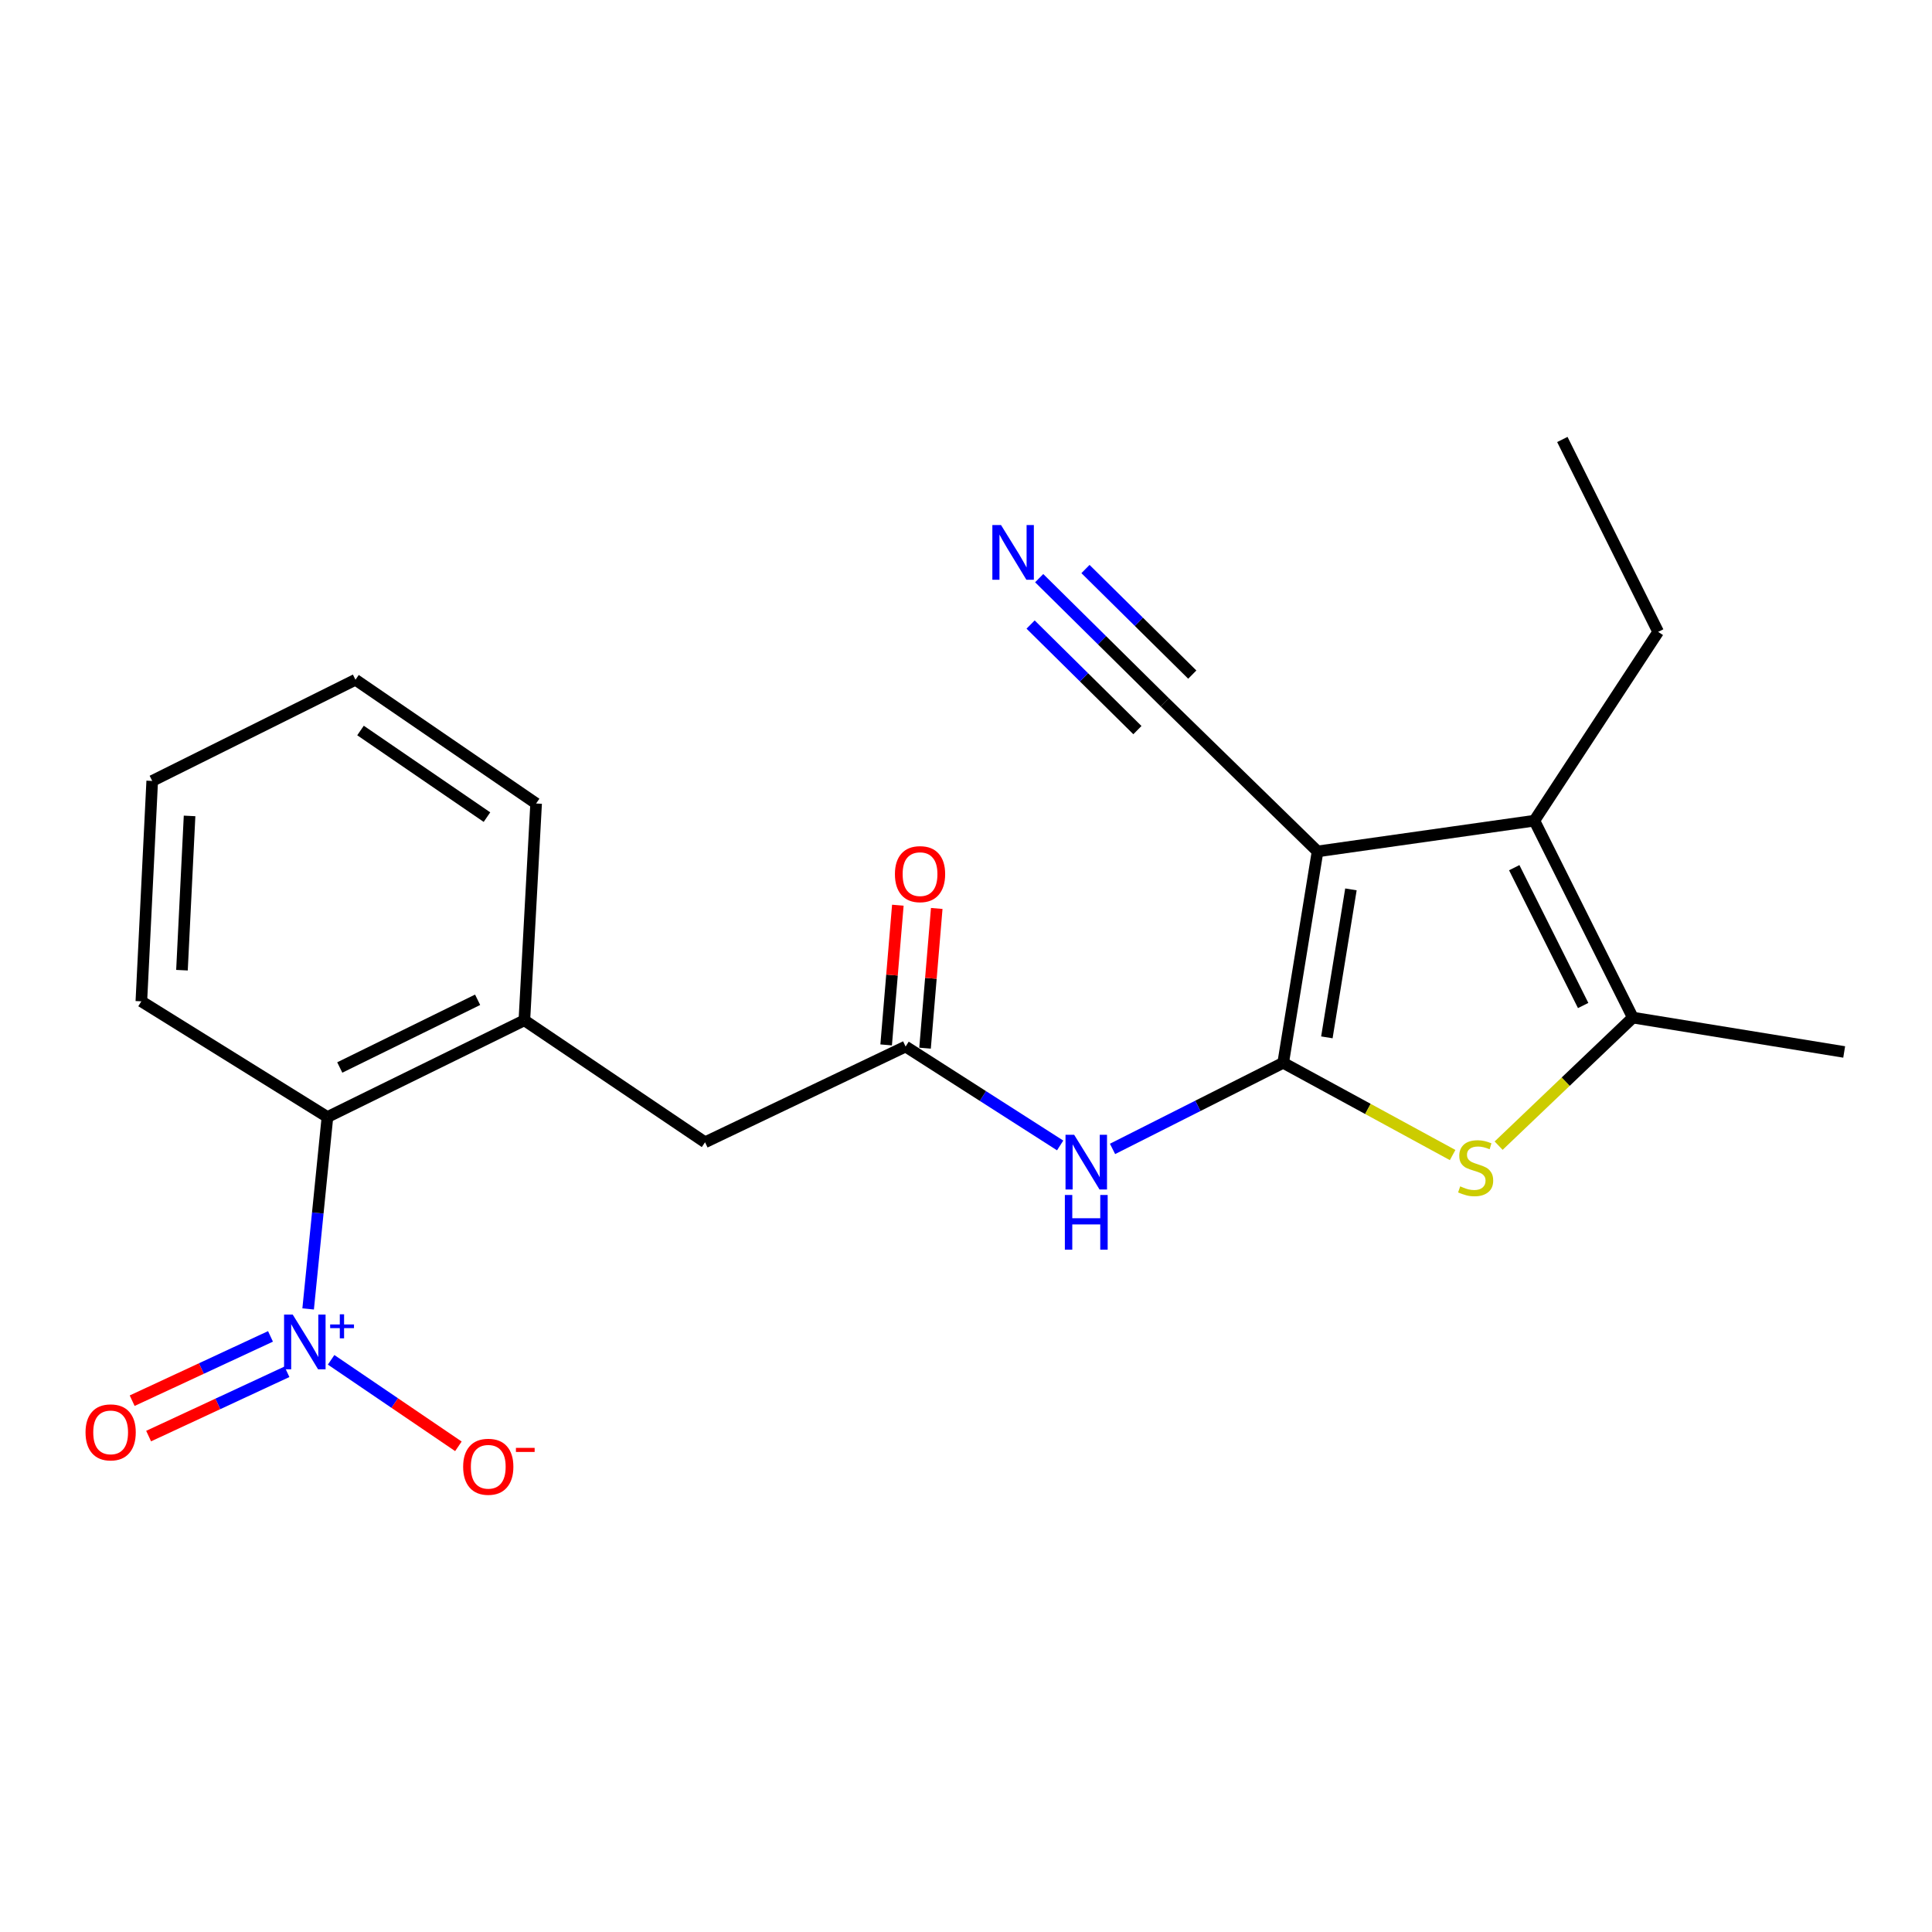<?xml version='1.0' encoding='iso-8859-1'?>
<svg version='1.1' baseProfile='full'
              xmlns='http://www.w3.org/2000/svg'
                      xmlns:rdkit='http://www.rdkit.org/xml'
                      xmlns:xlink='http://www.w3.org/1999/xlink'
                  xml:space='preserve'
width='1000px' height='1000px' viewBox='0 0 1000 1000'>
<!-- END OF HEADER -->
<rect style='opacity:1.0;fill:#FFFFFF;stroke:none' width='1000' height='1000' x='0' y='0'> </rect>
<path class='bond-0' d='M 664.178,550.104 L 681.967,440.689' style='fill:none;fill-rule:evenodd;stroke:#000000;stroke-width:6px;stroke-linecap:butt;stroke-linejoin:miter;stroke-opacity:1' />
<path class='bond-0' d='M 686.786,536.934 L 699.239,460.343' style='fill:none;fill-rule:evenodd;stroke:#000000;stroke-width:6px;stroke-linecap:butt;stroke-linejoin:miter;stroke-opacity:1' />
<path class='bond-1' d='M 664.178,550.104 L 708.029,573.976' style='fill:none;fill-rule:evenodd;stroke:#000000;stroke-width:6px;stroke-linecap:butt;stroke-linejoin:miter;stroke-opacity:1' />
<path class='bond-1' d='M 708.029,573.976 L 751.88,597.848' style='fill:none;fill-rule:evenodd;stroke:#CCCC00;stroke-width:6px;stroke-linecap:butt;stroke-linejoin:miter;stroke-opacity:1' />
<path class='bond-5' d='M 664.178,550.104 L 620.01,572.387' style='fill:none;fill-rule:evenodd;stroke:#000000;stroke-width:6px;stroke-linecap:butt;stroke-linejoin:miter;stroke-opacity:1' />
<path class='bond-5' d='M 620.01,572.387 L 575.843,594.67' style='fill:none;fill-rule:evenodd;stroke:#0000FF;stroke-width:6px;stroke-linecap:butt;stroke-linejoin:miter;stroke-opacity:1' />
<path class='bond-2' d='M 681.967,440.689 L 794.188,424.785' style='fill:none;fill-rule:evenodd;stroke:#000000;stroke-width:6px;stroke-linecap:butt;stroke-linejoin:miter;stroke-opacity:1' />
<path class='bond-6' d='M 681.967,440.689 L 602.922,363.54' style='fill:none;fill-rule:evenodd;stroke:#000000;stroke-width:6px;stroke-linecap:butt;stroke-linejoin:miter;stroke-opacity:1' />
<path class='bond-4' d='M 775.687,592.988 L 810.42,559.846' style='fill:none;fill-rule:evenodd;stroke:#CCCC00;stroke-width:6px;stroke-linecap:butt;stroke-linejoin:miter;stroke-opacity:1' />
<path class='bond-4' d='M 810.42,559.846 L 845.153,526.704' style='fill:none;fill-rule:evenodd;stroke:#000000;stroke-width:6px;stroke-linecap:butt;stroke-linejoin:miter;stroke-opacity:1' />
<path class='bond-15' d='M 794.188,424.785 L 858.261,327.054' style='fill:none;fill-rule:evenodd;stroke:#000000;stroke-width:6px;stroke-linecap:butt;stroke-linejoin:miter;stroke-opacity:1' />
<path class='bond-22' d='M 794.188,424.785 L 845.153,526.704' style='fill:none;fill-rule:evenodd;stroke:#000000;stroke-width:6px;stroke-linecap:butt;stroke-linejoin:miter;stroke-opacity:1' />
<path class='bond-22' d='M 783.764,449.108 L 819.439,520.451' style='fill:none;fill-rule:evenodd;stroke:#000000;stroke-width:6px;stroke-linecap:butt;stroke-linejoin:miter;stroke-opacity:1' />
<path class='bond-3' d='M 159.493,677.507 L 164.487,627.84' style='fill:none;fill-rule:evenodd;stroke:#0000FF;stroke-width:6px;stroke-linecap:butt;stroke-linejoin:miter;stroke-opacity:1' />
<path class='bond-3' d='M 164.487,627.84 L 169.481,578.173' style='fill:none;fill-rule:evenodd;stroke:#000000;stroke-width:6px;stroke-linecap:butt;stroke-linejoin:miter;stroke-opacity:1' />
<path class='bond-11' d='M 171.385,703.84 L 204.325,726.225' style='fill:none;fill-rule:evenodd;stroke:#0000FF;stroke-width:6px;stroke-linecap:butt;stroke-linejoin:miter;stroke-opacity:1' />
<path class='bond-11' d='M 204.325,726.225 L 237.265,748.609' style='fill:none;fill-rule:evenodd;stroke:#FF0000;stroke-width:6px;stroke-linecap:butt;stroke-linejoin:miter;stroke-opacity:1' />
<path class='bond-13' d='M 140.006,691.713 L 104.208,708.355' style='fill:none;fill-rule:evenodd;stroke:#0000FF;stroke-width:6px;stroke-linecap:butt;stroke-linejoin:miter;stroke-opacity:1' />
<path class='bond-13' d='M 104.208,708.355 L 68.411,724.996' style='fill:none;fill-rule:evenodd;stroke:#FF0000;stroke-width:6px;stroke-linecap:butt;stroke-linejoin:miter;stroke-opacity:1' />
<path class='bond-13' d='M 148.522,710.032 L 112.725,726.674' style='fill:none;fill-rule:evenodd;stroke:#0000FF;stroke-width:6px;stroke-linecap:butt;stroke-linejoin:miter;stroke-opacity:1' />
<path class='bond-13' d='M 112.725,726.674 L 76.927,743.315' style='fill:none;fill-rule:evenodd;stroke:#FF0000;stroke-width:6px;stroke-linecap:butt;stroke-linejoin:miter;stroke-opacity:1' />
<path class='bond-16' d='M 845.153,526.704 L 954.545,544.492' style='fill:none;fill-rule:evenodd;stroke:#000000;stroke-width:6px;stroke-linecap:butt;stroke-linejoin:miter;stroke-opacity:1' />
<path class='bond-7' d='M 548.733,592.88 L 508.735,567.283' style='fill:none;fill-rule:evenodd;stroke:#0000FF;stroke-width:6px;stroke-linecap:butt;stroke-linejoin:miter;stroke-opacity:1' />
<path class='bond-7' d='M 508.735,567.283 L 468.737,541.687' style='fill:none;fill-rule:evenodd;stroke:#000000;stroke-width:6px;stroke-linecap:butt;stroke-linejoin:miter;stroke-opacity:1' />
<path class='bond-9' d='M 602.922,363.54 L 570.402,331.397' style='fill:none;fill-rule:evenodd;stroke:#000000;stroke-width:6px;stroke-linecap:butt;stroke-linejoin:miter;stroke-opacity:1' />
<path class='bond-9' d='M 570.402,331.397 L 537.882,299.254' style='fill:none;fill-rule:evenodd;stroke:#0000FF;stroke-width:6px;stroke-linecap:butt;stroke-linejoin:miter;stroke-opacity:1' />
<path class='bond-9' d='M 617.123,349.173 L 589.481,321.851' style='fill:none;fill-rule:evenodd;stroke:#000000;stroke-width:6px;stroke-linecap:butt;stroke-linejoin:miter;stroke-opacity:1' />
<path class='bond-9' d='M 589.481,321.851 L 561.84,294.529' style='fill:none;fill-rule:evenodd;stroke:#0000FF;stroke-width:6px;stroke-linecap:butt;stroke-linejoin:miter;stroke-opacity:1' />
<path class='bond-9' d='M 588.72,377.908 L 561.079,350.586' style='fill:none;fill-rule:evenodd;stroke:#000000;stroke-width:6px;stroke-linecap:butt;stroke-linejoin:miter;stroke-opacity:1' />
<path class='bond-9' d='M 561.079,350.586 L 533.437,323.264' style='fill:none;fill-rule:evenodd;stroke:#0000FF;stroke-width:6px;stroke-linecap:butt;stroke-linejoin:miter;stroke-opacity:1' />
<path class='bond-12' d='M 468.737,541.687 L 364.933,591.237' style='fill:none;fill-rule:evenodd;stroke:#000000;stroke-width:6px;stroke-linecap:butt;stroke-linejoin:miter;stroke-opacity:1' />
<path class='bond-14' d='M 478.802,542.529 L 481.828,506.372' style='fill:none;fill-rule:evenodd;stroke:#000000;stroke-width:6px;stroke-linecap:butt;stroke-linejoin:miter;stroke-opacity:1' />
<path class='bond-14' d='M 481.828,506.372 L 484.854,470.215' style='fill:none;fill-rule:evenodd;stroke:#FF0000;stroke-width:6px;stroke-linecap:butt;stroke-linejoin:miter;stroke-opacity:1' />
<path class='bond-14' d='M 458.671,540.844 L 461.697,504.687' style='fill:none;fill-rule:evenodd;stroke:#000000;stroke-width:6px;stroke-linecap:butt;stroke-linejoin:miter;stroke-opacity:1' />
<path class='bond-14' d='M 461.697,504.687 L 464.723,468.53' style='fill:none;fill-rule:evenodd;stroke:#FF0000;stroke-width:6px;stroke-linecap:butt;stroke-linejoin:miter;stroke-opacity:1' />
<path class='bond-8' d='M 169.481,578.173 L 271.41,528.106' style='fill:none;fill-rule:evenodd;stroke:#000000;stroke-width:6px;stroke-linecap:butt;stroke-linejoin:miter;stroke-opacity:1' />
<path class='bond-8' d='M 175.863,552.531 L 247.214,517.484' style='fill:none;fill-rule:evenodd;stroke:#000000;stroke-width:6px;stroke-linecap:butt;stroke-linejoin:miter;stroke-opacity:1' />
<path class='bond-18' d='M 169.481,578.173 L 73.163,518.286' style='fill:none;fill-rule:evenodd;stroke:#000000;stroke-width:6px;stroke-linecap:butt;stroke-linejoin:miter;stroke-opacity:1' />
<path class='bond-10' d='M 271.41,528.106 L 364.933,591.237' style='fill:none;fill-rule:evenodd;stroke:#000000;stroke-width:6px;stroke-linecap:butt;stroke-linejoin:miter;stroke-opacity:1' />
<path class='bond-17' d='M 271.41,528.106 L 277.493,415.885' style='fill:none;fill-rule:evenodd;stroke:#000000;stroke-width:6px;stroke-linecap:butt;stroke-linejoin:miter;stroke-opacity:1' />
<path class='bond-19' d='M 858.261,327.054 L 808.666,227.47' style='fill:none;fill-rule:evenodd;stroke:#000000;stroke-width:6px;stroke-linecap:butt;stroke-linejoin:miter;stroke-opacity:1' />
<path class='bond-20' d='M 277.493,415.885 L 183.992,351.834' style='fill:none;fill-rule:evenodd;stroke:#000000;stroke-width:6px;stroke-linecap:butt;stroke-linejoin:miter;stroke-opacity:1' />
<path class='bond-20' d='M 252.051,422.944 L 186.6,378.108' style='fill:none;fill-rule:evenodd;stroke:#000000;stroke-width:6px;stroke-linecap:butt;stroke-linejoin:miter;stroke-opacity:1' />
<path class='bond-23' d='M 73.163,518.286 L 78.786,404.213' style='fill:none;fill-rule:evenodd;stroke:#000000;stroke-width:6px;stroke-linecap:butt;stroke-linejoin:miter;stroke-opacity:1' />
<path class='bond-23' d='M 94.184,502.17 L 98.12,422.319' style='fill:none;fill-rule:evenodd;stroke:#000000;stroke-width:6px;stroke-linecap:butt;stroke-linejoin:miter;stroke-opacity:1' />
<path class='bond-21' d='M 183.992,351.834 L 78.786,404.213' style='fill:none;fill-rule:evenodd;stroke:#000000;stroke-width:6px;stroke-linecap:butt;stroke-linejoin:miter;stroke-opacity:1' />
<path  class='atom-2' d='M 755.795 614.055
Q 756.115 614.175, 757.435 614.735
Q 758.755 615.295, 760.195 615.655
Q 761.675 615.975, 763.115 615.975
Q 765.795 615.975, 767.355 614.695
Q 768.915 613.375, 768.915 611.095
Q 768.915 609.535, 768.115 608.575
Q 767.355 607.615, 766.155 607.095
Q 764.955 606.575, 762.955 605.975
Q 760.435 605.215, 758.915 604.495
Q 757.435 603.775, 756.355 602.255
Q 755.315 600.735, 755.315 598.175
Q 755.315 594.615, 757.715 592.415
Q 760.155 590.215, 764.955 590.215
Q 768.235 590.215, 771.955 591.775
L 771.035 594.855
Q 767.635 593.455, 765.075 593.455
Q 762.315 593.455, 760.795 594.615
Q 759.275 595.735, 759.315 597.695
Q 759.315 599.215, 760.075 600.135
Q 760.875 601.055, 761.995 601.575
Q 763.155 602.095, 765.075 602.695
Q 767.635 603.495, 769.155 604.295
Q 770.675 605.095, 771.755 606.735
Q 772.875 608.335, 772.875 611.095
Q 772.875 615.015, 770.235 617.135
Q 767.635 619.215, 763.275 619.215
Q 760.755 619.215, 758.835 618.655
Q 756.955 618.135, 754.715 617.215
L 755.795 614.055
' fill='#CCCC00'/>
<path  class='atom-4' d='M 151.515 680.432
L 160.795 695.432
Q 161.715 696.912, 163.195 699.592
Q 164.675 702.272, 164.755 702.432
L 164.755 680.432
L 168.515 680.432
L 168.515 708.752
L 164.635 708.752
L 154.675 692.352
Q 153.515 690.432, 152.275 688.232
Q 151.075 686.032, 150.715 685.352
L 150.715 708.752
L 147.035 708.752
L 147.035 680.432
L 151.515 680.432
' fill='#0000FF'/>
<path  class='atom-4' d='M 170.891 685.537
L 175.88 685.537
L 175.88 680.283
L 178.098 680.283
L 178.098 685.537
L 183.22 685.537
L 183.22 687.437
L 178.098 687.437
L 178.098 692.717
L 175.88 692.717
L 175.88 687.437
L 170.891 687.437
L 170.891 685.537
' fill='#0000FF'/>
<path  class='atom-6' d='M 555.989 587.369
L 565.269 602.369
Q 566.189 603.849, 567.669 606.529
Q 569.149 609.209, 569.229 609.369
L 569.229 587.369
L 572.989 587.369
L 572.989 615.689
L 569.109 615.689
L 559.149 599.289
Q 557.989 597.369, 556.749 595.169
Q 555.549 592.969, 555.189 592.289
L 555.189 615.689
L 551.509 615.689
L 551.509 587.369
L 555.989 587.369
' fill='#0000FF'/>
<path  class='atom-6' d='M 551.169 618.521
L 555.009 618.521
L 555.009 630.561
L 569.489 630.561
L 569.489 618.521
L 573.329 618.521
L 573.329 646.841
L 569.489 646.841
L 569.489 633.761
L 555.009 633.761
L 555.009 646.841
L 551.169 646.841
L 551.169 618.521
' fill='#0000FF'/>
<path  class='atom-10' d='M 518.122 271.749
L 527.402 286.749
Q 528.322 288.229, 529.802 290.909
Q 531.282 293.589, 531.362 293.749
L 531.362 271.749
L 535.122 271.749
L 535.122 300.069
L 531.242 300.069
L 521.282 283.669
Q 520.122 281.749, 518.882 279.549
Q 517.682 277.349, 517.322 276.669
L 517.322 300.069
L 513.642 300.069
L 513.642 271.749
L 518.122 271.749
' fill='#0000FF'/>
<path  class='atom-12' d='M 239.723 759.194
Q 239.723 752.394, 243.083 748.594
Q 246.443 744.794, 252.723 744.794
Q 259.003 744.794, 262.363 748.594
Q 265.723 752.394, 265.723 759.194
Q 265.723 766.074, 262.323 769.994
Q 258.923 773.874, 252.723 773.874
Q 246.483 773.874, 243.083 769.994
Q 239.723 766.114, 239.723 759.194
M 252.723 770.674
Q 257.043 770.674, 259.363 767.794
Q 261.723 764.874, 261.723 759.194
Q 261.723 753.634, 259.363 750.834
Q 257.043 747.994, 252.723 747.994
Q 248.403 747.994, 246.043 750.794
Q 243.723 753.594, 243.723 759.194
Q 243.723 764.914, 246.043 767.794
Q 248.403 770.674, 252.723 770.674
' fill='#FF0000'/>
<path  class='atom-12' d='M 267.043 749.417
L 276.732 749.417
L 276.732 751.529
L 267.043 751.529
L 267.043 749.417
' fill='#FF0000'/>
<path  class='atom-14' d='M 44.271 741.394
Q 44.271 734.594, 47.631 730.794
Q 50.991 726.994, 57.271 726.994
Q 63.551 726.994, 66.911 730.794
Q 70.271 734.594, 70.271 741.394
Q 70.271 748.274, 66.871 752.194
Q 63.471 756.074, 57.271 756.074
Q 51.031 756.074, 47.631 752.194
Q 44.271 748.314, 44.271 741.394
M 57.271 752.874
Q 61.591 752.874, 63.911 749.994
Q 66.271 747.074, 66.271 741.394
Q 66.271 735.834, 63.911 733.034
Q 61.591 730.194, 57.271 730.194
Q 52.951 730.194, 50.591 732.994
Q 48.271 735.794, 48.271 741.394
Q 48.271 747.114, 50.591 749.994
Q 52.951 752.874, 57.271 752.874
' fill='#FF0000'/>
<path  class='atom-15' d='M 463.211 452.452
Q 463.211 445.652, 466.571 441.852
Q 469.931 438.052, 476.211 438.052
Q 482.491 438.052, 485.851 441.852
Q 489.211 445.652, 489.211 452.452
Q 489.211 459.332, 485.811 463.252
Q 482.411 467.132, 476.211 467.132
Q 469.971 467.132, 466.571 463.252
Q 463.211 459.372, 463.211 452.452
M 476.211 463.932
Q 480.531 463.932, 482.851 461.052
Q 485.211 458.132, 485.211 452.452
Q 485.211 446.892, 482.851 444.092
Q 480.531 441.252, 476.211 441.252
Q 471.891 441.252, 469.531 444.052
Q 467.211 446.852, 467.211 452.452
Q 467.211 458.172, 469.531 461.052
Q 471.891 463.932, 476.211 463.932
' fill='#FF0000'/>
</svg>
